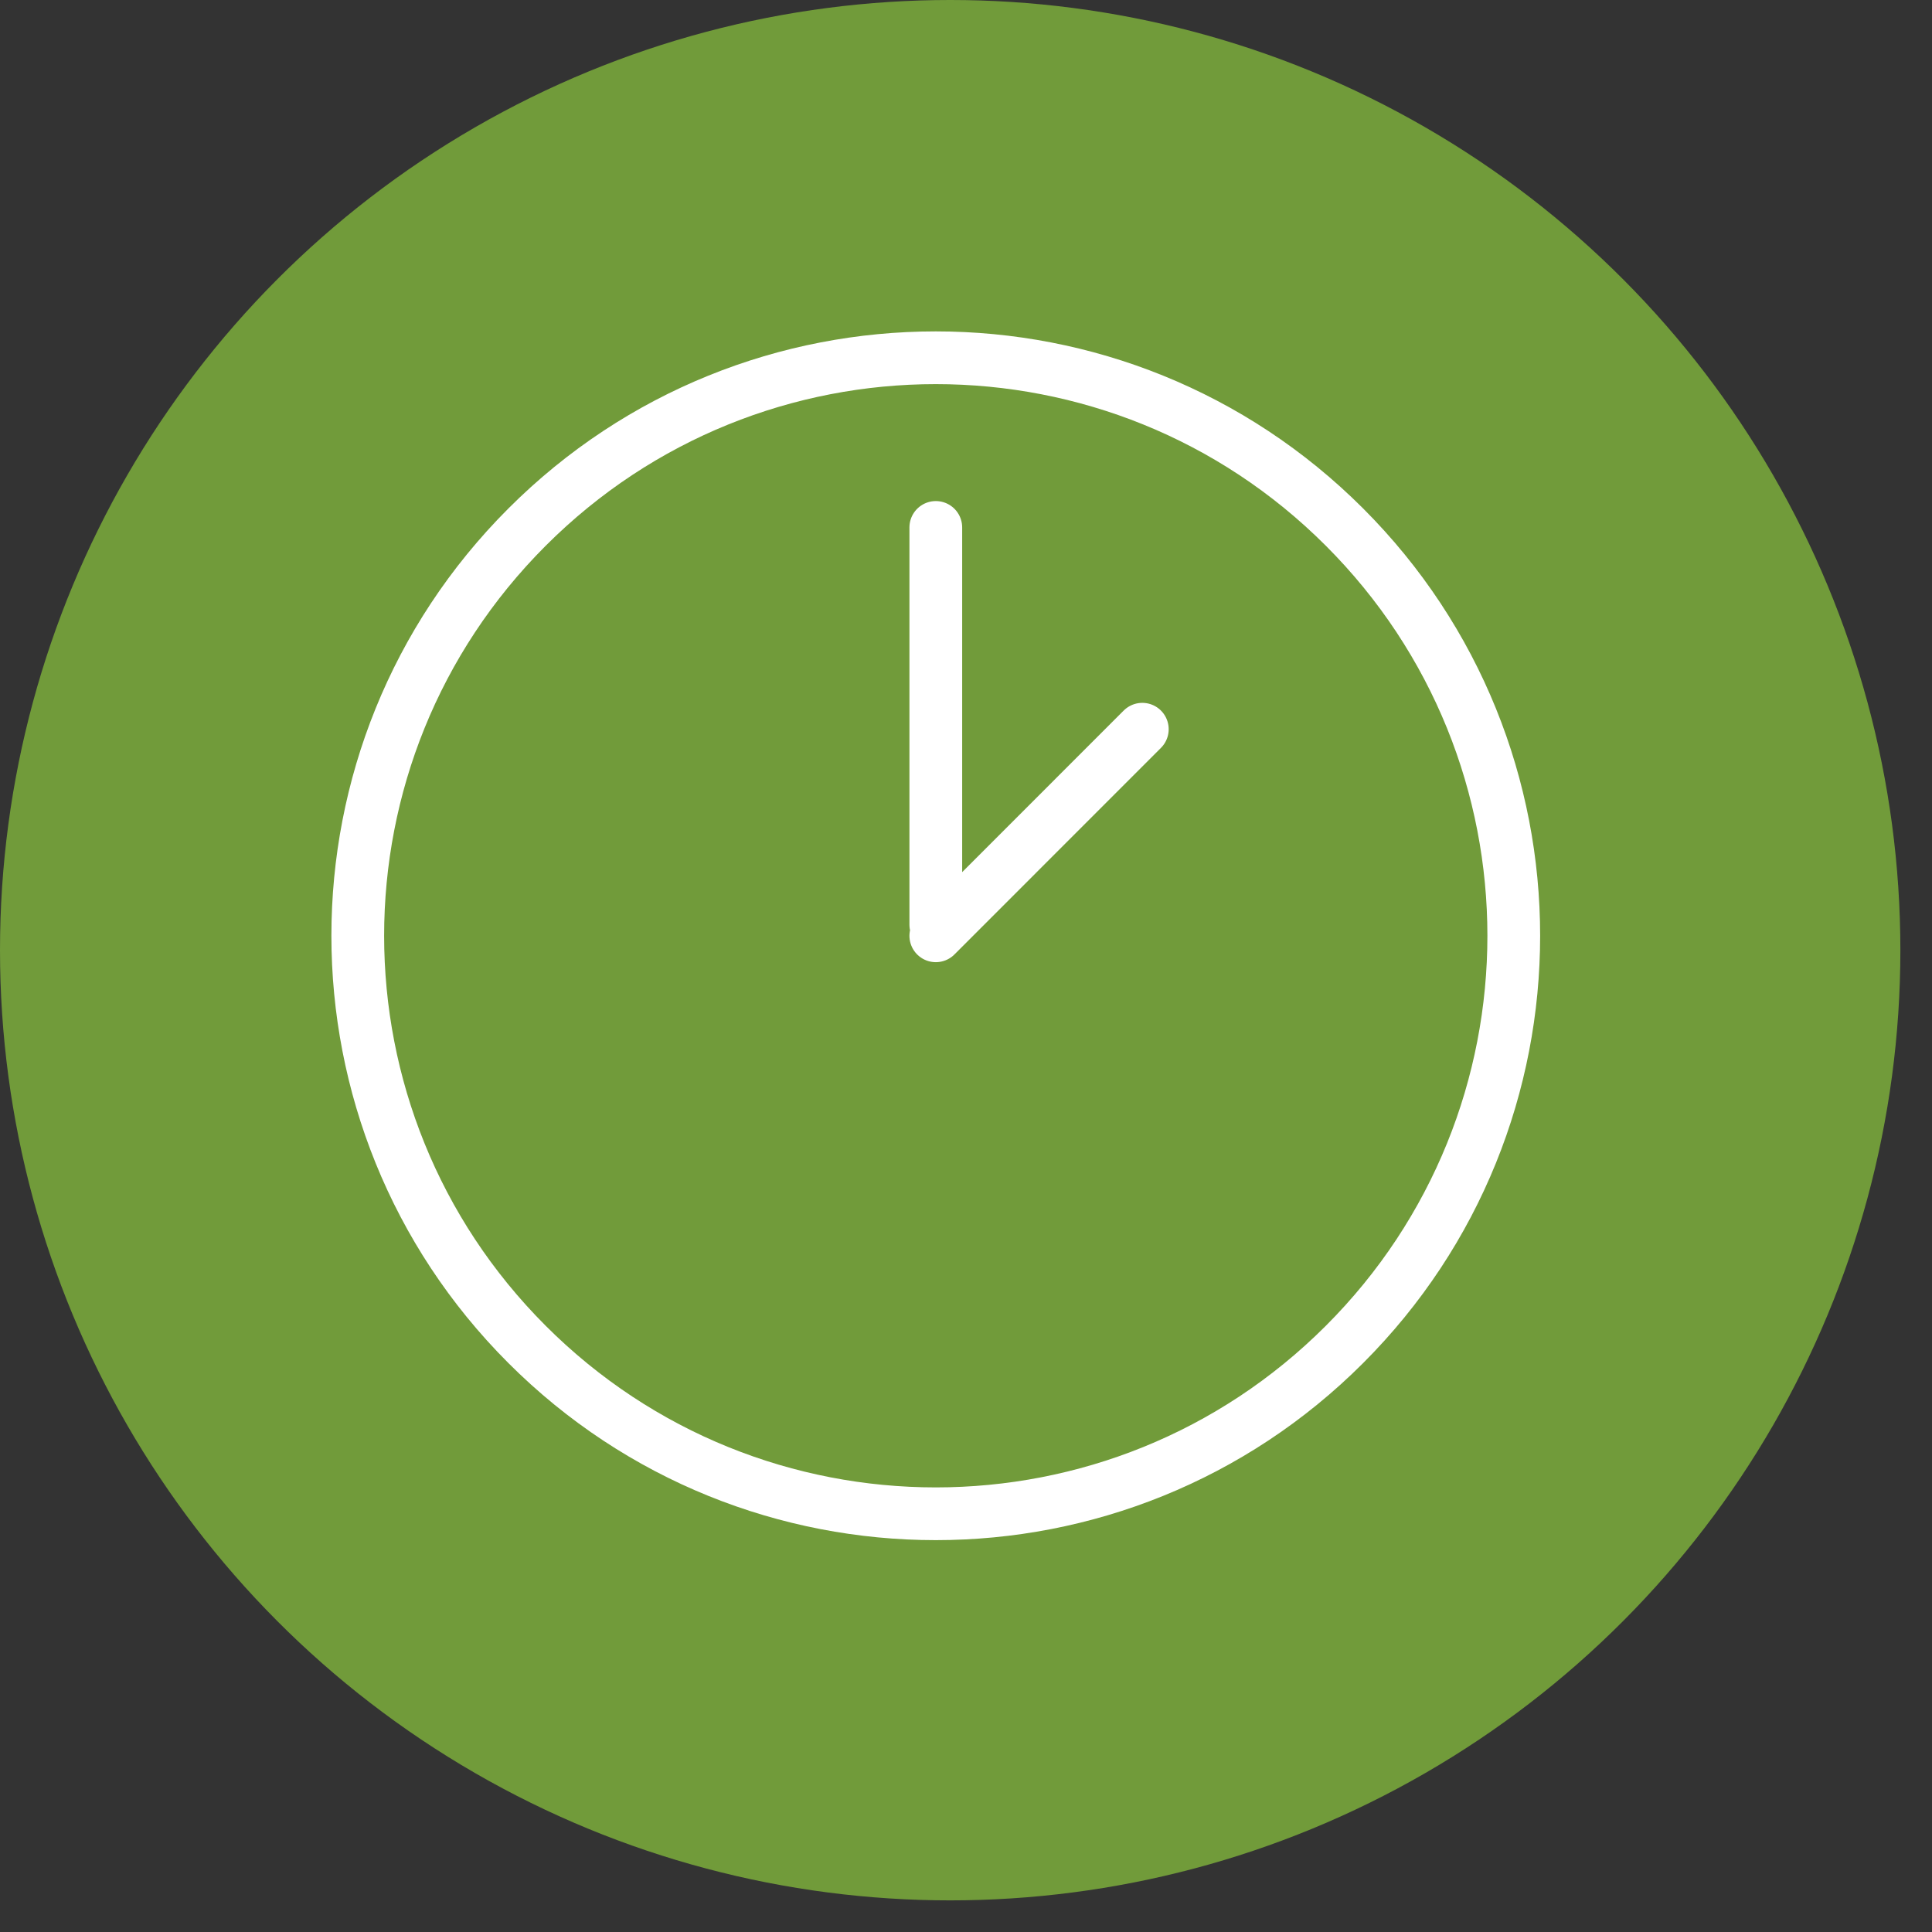<?xml version="1.0" encoding="UTF-8"?> <svg xmlns="http://www.w3.org/2000/svg" width="27" height="27" viewBox="0 0 27 27" fill="none"><rect x="0" y="0" width="27" height="27" fill="#333333" stroke="none"/><circle cx="13.279" cy="13.279" r="13.279" fill="#719B3A"></circle><mask id="mask0_823_668" style="mask-type:luminance" maskUnits="userSpaceOnUse" x="0" y="0" width="25" height="25"><path d="M0.888 0.888H24.857V24.858H0.888V0.888Z" fill="white"></path></mask><g mask="url(#mask0_823_668)"><mask id="mask1_823_668" style="mask-type:luminance" maskUnits="userSpaceOnUse" x="1" y="1" width="24" height="24"><path d="M1 1H24.97V24.97H1V1Z" fill="white"></path></mask><g mask="url(#mask1_823_668)"><path d="M18.789 18.789C15.635 21.944 10.52 21.944 7.366 18.789C4.211 15.635 4.211 10.52 7.366 7.366C10.52 4.211 15.635 4.211 18.789 7.366C21.944 10.52 21.944 15.635 18.789 18.789Z" stroke="white" stroke-width="0.737" stroke-linecap="round" stroke-linejoin="round"></path><path d="M13.078 12.923V7.371M13.078 13.078L15.964 10.191" stroke="white" stroke-width="0.737" stroke-linecap="round" stroke-linejoin="round"></path></g></g></svg> 